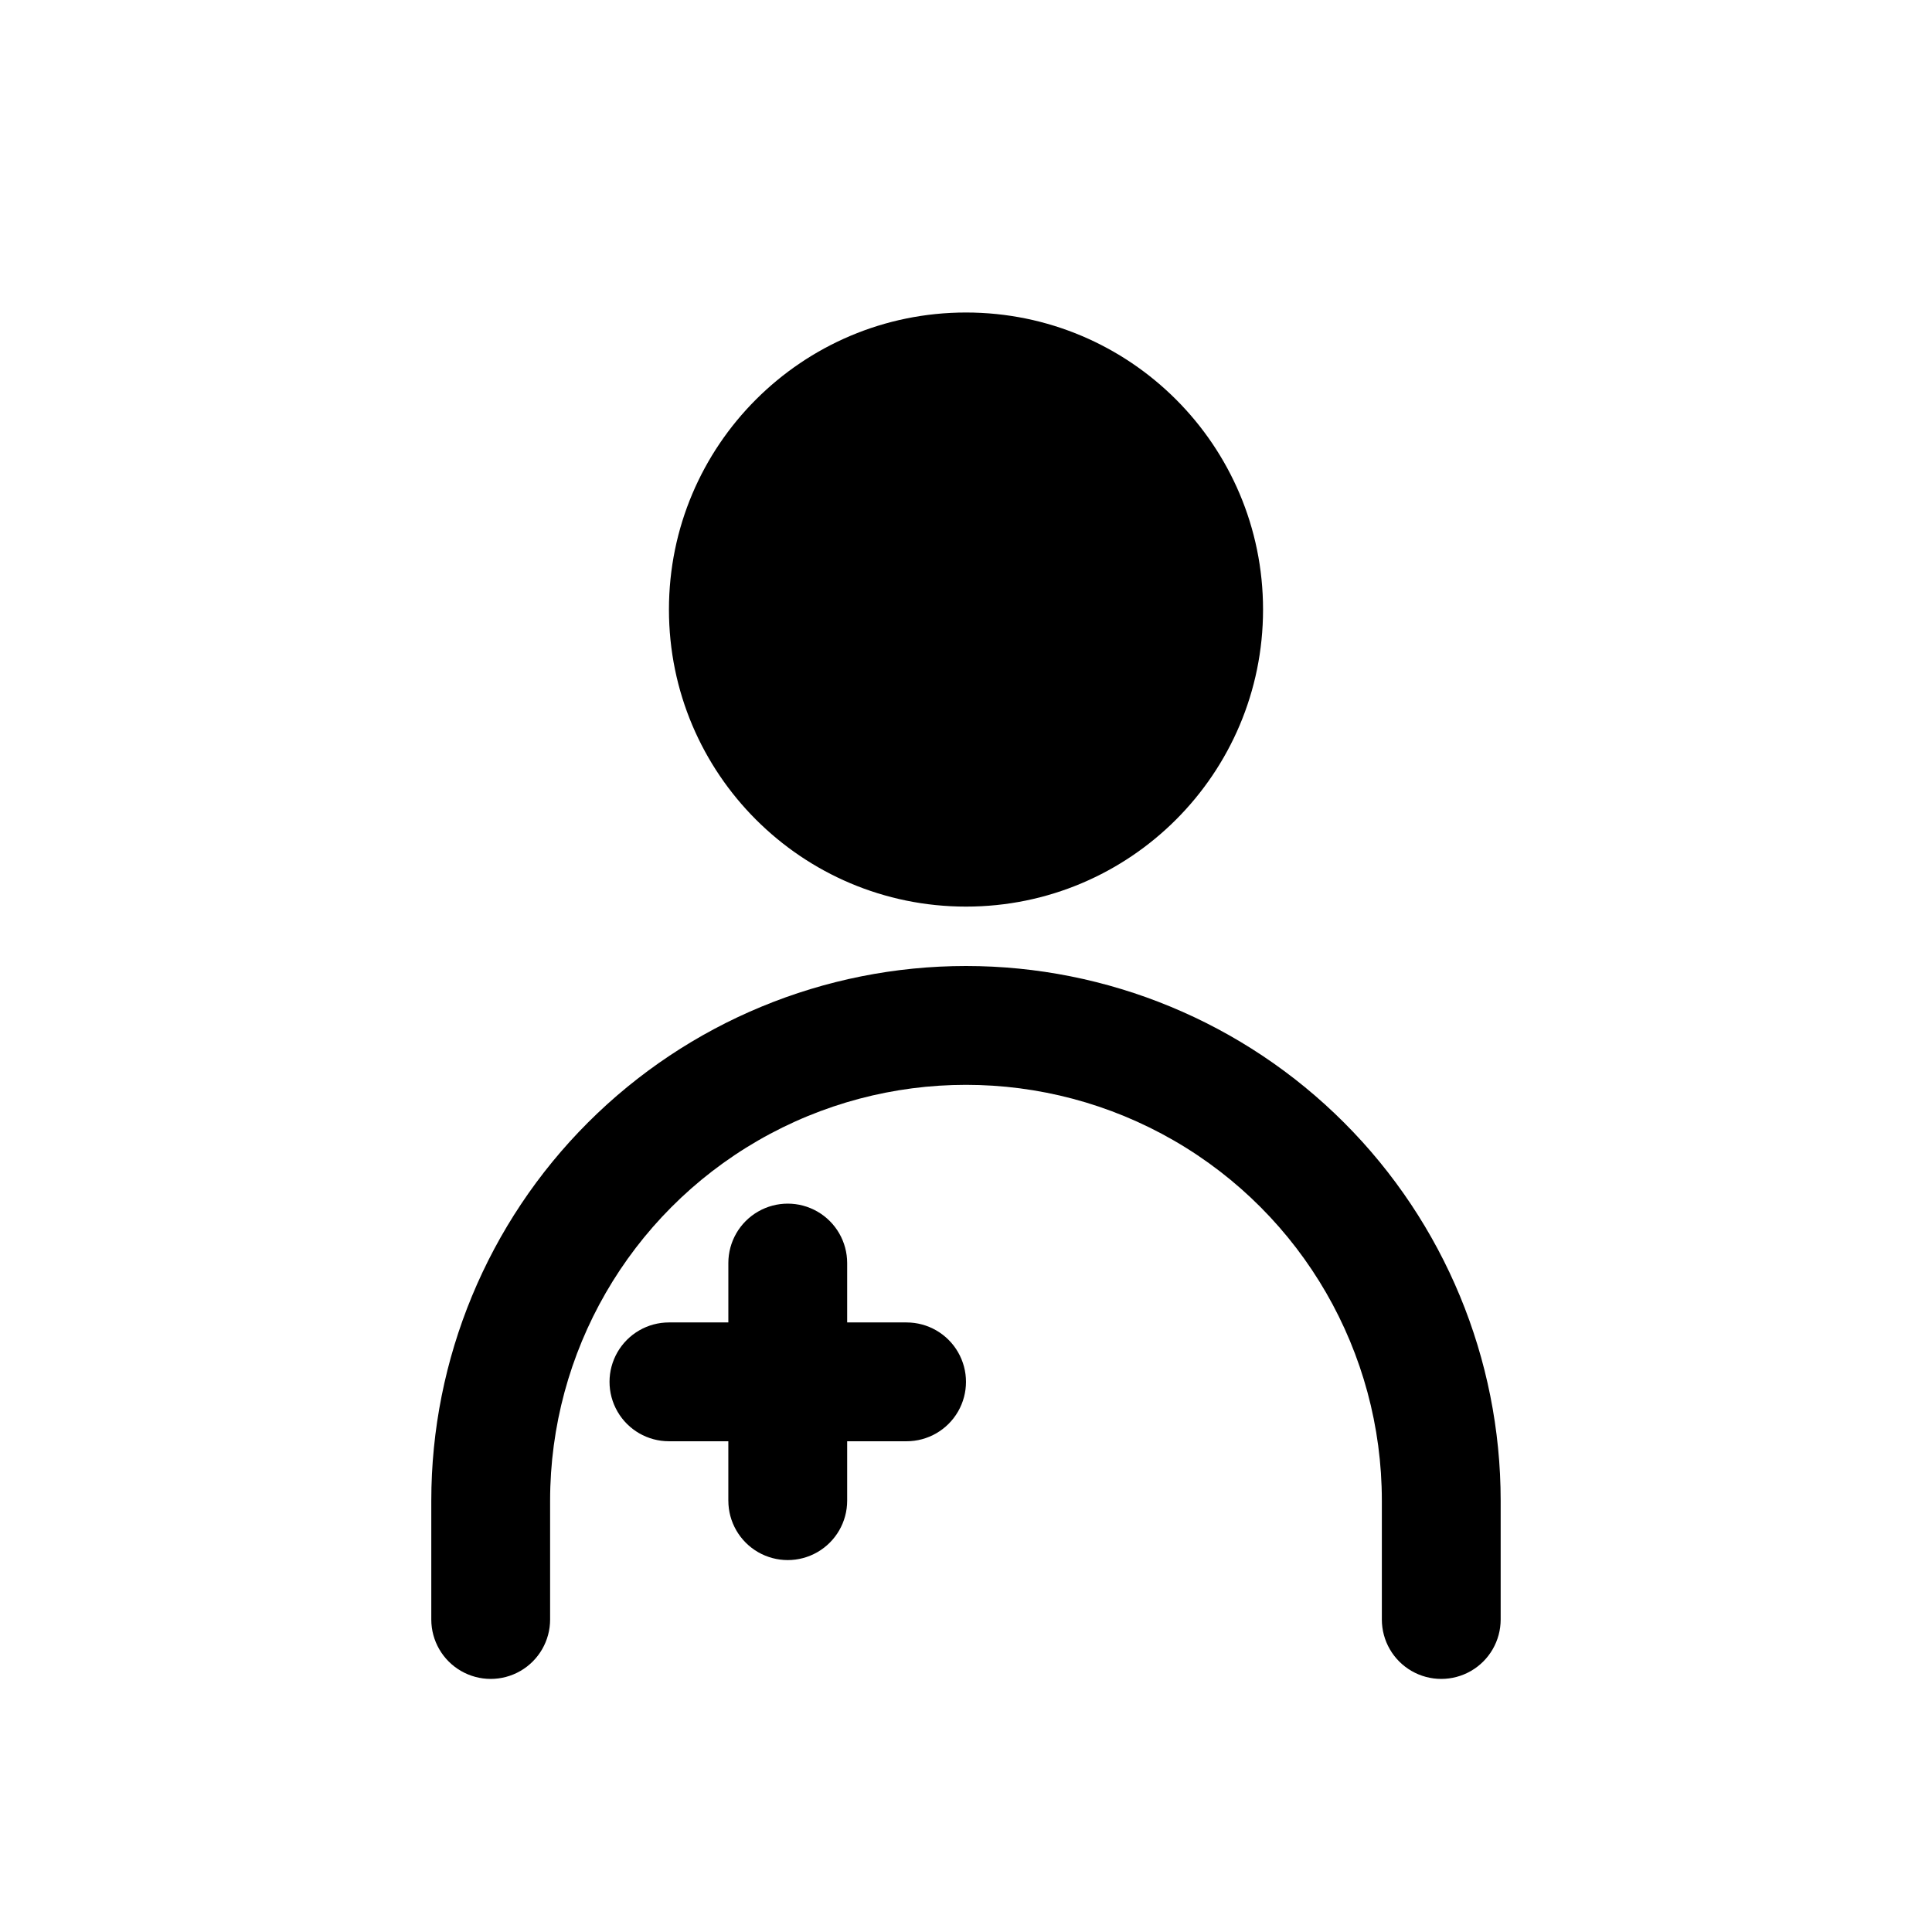 <?xml version="1.0" encoding="UTF-8"?>
<!-- Uploaded to: ICON Repo, www.iconrepo.com, Generator: ICON Repo Mixer Tools -->
<svg fill="#000000" width="800px" height="800px" version="1.1" viewBox="144 144 512 512" xmlns="http://www.w3.org/2000/svg">
 <g>
  <path d="m478.72 305.54c0 43.477-35.246 78.719-78.719 78.719-43.477 0-78.723-35.242-78.723-78.719 0-43.477 35.246-78.723 78.723-78.723 43.473 0 78.719 35.246 78.719 78.723"/>
  <path d="m400 400c-37.582 0-73.621 14.926-100.2 41.5-26.574 26.574-41.504 62.613-41.504 100.2v31.488c0 5.625 3.004 10.82 7.875 13.633 4.871 2.812 10.871 2.812 15.742 0 4.871-2.812 7.871-8.008 7.871-13.633v-31.488c0-39.375 21.008-75.758 55.105-95.445 34.098-19.684 76.109-19.684 110.21 0 34.102 19.688 55.105 56.07 55.105 95.445v31.488c0 5.625 3 10.82 7.871 13.633s10.875 2.812 15.746 0c4.871-2.812 7.871-8.008 7.871-13.633v-31.488c0-37.582-14.93-73.621-41.504-100.2-26.57-26.574-62.613-41.5-100.19-41.5z"/>
  <path d="m384.25 494.46h-15.742v-15.742c0-5.625-3.004-10.824-7.875-13.633-4.871-2.812-10.871-2.812-15.742 0-4.871 2.809-7.871 8.008-7.871 13.633v15.742h-15.746c-5.625 0-10.82 3.004-13.633 7.875-2.812 4.871-2.812 10.871 0 15.742s8.008 7.871 13.633 7.871h15.742v15.742l0.004 0.004c0 5.625 3 10.82 7.871 13.633 4.871 2.812 10.871 2.812 15.742 0 4.871-2.812 7.875-8.008 7.875-13.633v-15.746h15.742c5.625 0 10.824-3 13.637-7.871s2.812-10.871 0-15.742c-2.812-4.871-8.012-7.875-13.637-7.875z"/>
 </g>
</svg>